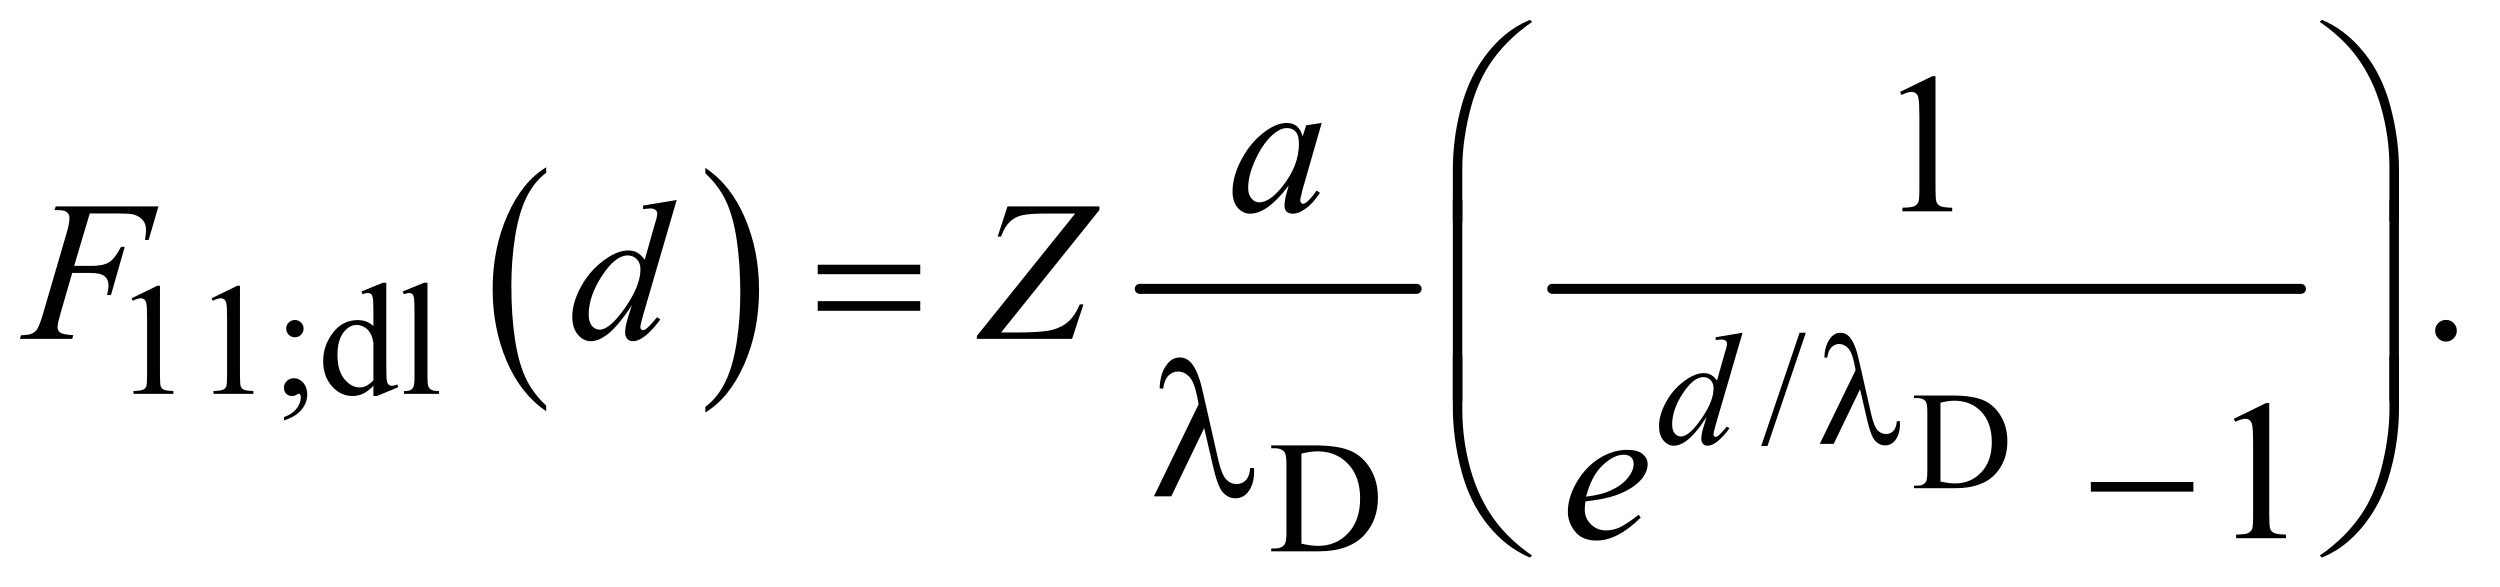 <?xml version="1.0" encoding="UTF-8"?>
<!DOCTYPE svg PUBLIC '-//W3C//DTD SVG 1.0//EN'
          'http://www.w3.org/TR/2001/REC-SVG-20010904/DTD/svg10.dtd'>
<svg stroke-dasharray="none" shape-rendering="auto" xmlns="http://www.w3.org/2000/svg" font-family="'Dialog'" text-rendering="auto" width="196" fill-opacity="1" color-interpolation="auto" color-rendering="auto" preserveAspectRatio="xMidYMid meet" font-size="12px" viewBox="0 0 196 46" fill="black" xmlns:xlink="http://www.w3.org/1999/xlink" stroke="black" image-rendering="auto" stroke-miterlimit="10" stroke-linecap="square" stroke-linejoin="miter" font-style="normal" stroke-width="1" height="46" stroke-dashoffset="0" font-weight="normal" stroke-opacity="1"
><!--Generated by the Batik Graphics2D SVG Generator--><defs id="genericDefs"
  /><g
  ><defs id="defs1"
    ><clipPath clipPathUnits="userSpaceOnUse" id="clipPath1"
      ><path d="M0.915 1.053 L124.959 1.053 L124.959 29.982 L0.915 29.982 L0.915 1.053 Z"
      /></clipPath
      ><clipPath clipPathUnits="userSpaceOnUse" id="clipPath2"
      ><path d="M29.239 33.645 L29.239 957.886 L3992.293 957.886 L3992.293 33.645 Z"
      /></clipPath
    ></defs
    ><g transform="scale(1.576,1.576) translate(-0.915,-1.053) matrix(0.031,0,0,0.031,0,0)"
    ><path d="M905.984 684.781 L905.984 693.797 Q865.359 666.516 842.719 613.703 Q820.078 560.891 820.078 498.125 Q820.078 432.828 843.891 379.188 Q867.703 325.531 905.984 302.438 L905.984 311.25 Q886.844 325.531 874.547 350.312 Q862.25 375.078 856.172 413.188 Q850.109 451.297 850.109 492.656 Q850.109 539.484 855.703 577.281 Q861.312 615.062 872.828 639.938 Q884.359 664.828 905.984 684.781 Z" stroke="none" clip-path="url(#clipPath2)"
    /></g
    ><g transform="matrix(0.049,0,0,0.049,-1.442,-1.659)"
    ><path d="M1158 311.25 L1158 302.438 Q1198.625 329.516 1221.266 382.328 Q1243.906 435.125 1243.906 497.906 Q1243.906 563.203 1220.094 616.953 Q1196.281 670.703 1158 693.797 L1158 684.781 Q1177.297 670.5 1189.594 645.719 Q1201.891 620.953 1207.875 582.953 Q1213.875 544.938 1213.875 503.375 Q1213.875 456.75 1208.344 418.859 Q1202.828 380.953 1191.234 356.078 Q1179.641 331.203 1158 311.25 Z" stroke="none" clip-path="url(#clipPath2)"
    /></g
    ><g stroke-width="16" transform="matrix(0.049,0,0,0.049,-1.442,-1.659)" stroke-linejoin="round" stroke-linecap="round"
    ><line y2="496" fill="none" x1="1853" clip-path="url(#clipPath2)" x2="2296" y1="496"
    /></g
    ><g stroke-width="16" transform="matrix(0.049,0,0,0.049,-1.442,-1.659)" stroke-linejoin="round" stroke-linecap="round"
    ><line y2="496" fill="none" x1="2513" clip-path="url(#clipPath2)" x2="3711" y1="496"
    /></g
    ><g transform="matrix(0.049,0,0,0.049,-1.442,-1.659)"
    ><path d="M3091.828 815 L3091.828 810.953 L3097.406 810.953 Q3106.812 810.953 3110.75 804.938 Q3113.156 801.328 3113.156 788.75 L3113.156 692.938 Q3113.156 679.047 3110.094 675.547 Q3105.828 670.734 3097.406 670.734 L3091.828 670.734 L3091.828 666.688 L3152.203 666.688 Q3185.453 666.688 3202.781 674.234 Q3220.125 681.781 3230.672 699.391 Q3241.234 717 3241.234 740.078 Q3241.234 771.031 3222.422 791.812 Q3201.312 815 3158.109 815 L3091.828 815 ZM3134.156 804.281 Q3148.047 807.344 3157.453 807.344 Q3182.828 807.344 3199.562 789.516 Q3216.297 771.688 3216.297 741.172 Q3216.297 710.438 3199.562 692.719 Q3182.828 675 3156.578 675 Q3146.734 675 3134.156 678.172 L3134.156 804.281 Z" stroke="none" clip-path="url(#clipPath2)"
    /></g
    ><g transform="matrix(0.049,0,0,0.049,-1.442,-1.659)"
    ><path d="M240 511.125 L281.25 491 L285.375 491 L285.375 634.125 Q285.375 648.375 286.562 651.875 Q287.75 655.375 291.5 657.25 Q295.25 659.125 306.75 659.375 L306.75 664 L243 664 L243 659.375 Q255 659.125 258.5 657.312 Q262 655.5 263.375 652.438 Q264.75 649.375 264.75 634.125 L264.75 542.625 Q264.75 524.125 263.5 518.875 Q262.625 514.875 260.312 513 Q258 511.125 254.75 511.125 Q250.125 511.125 241.875 515 L240 511.125 ZM368 511.125 L409.25 491 L413.375 491 L413.375 634.125 Q413.375 648.375 414.562 651.875 Q415.75 655.375 419.5 657.25 Q423.25 659.125 434.75 659.375 L434.75 664 L371 664 L371 659.375 Q383 659.125 386.5 657.312 Q390 655.5 391.375 652.438 Q392.75 649.375 392.75 634.125 L392.75 542.625 Q392.75 524.125 391.5 518.875 Q390.625 514.875 388.312 513 Q386 511.125 382.75 511.125 Q378.125 511.125 369.875 515 L368 511.125 ZM501.25 545.875 Q507 545.875 511.062 549.875 Q515.125 553.875 515.125 559.625 Q515.125 565.375 511.062 569.438 Q507 573.5 501.25 573.5 Q495.5 573.5 491.438 569.438 Q487.375 565.375 487.375 559.625 Q487.375 553.875 491.438 549.875 Q495.5 545.875 501.25 545.875 ZM483.75 706.625 L483.75 701.125 Q496.625 696.875 503.688 687.938 Q510.75 679 510.75 669 Q510.75 666.625 509.625 665 Q508.75 663.875 507.875 663.875 Q506.5 663.875 501.875 666.375 Q499.625 667.5 497.125 667.5 Q491 667.5 487.375 663.875 Q483.75 660.25 483.75 653.875 Q483.75 647.75 488.438 643.375 Q493.125 639 499.875 639 Q508.125 639 514.562 646.188 Q521 653.375 521 665.25 Q521 678.125 512.062 689.188 Q503.125 700.25 483.75 706.625 ZM626.875 651.125 Q618.5 659.875 610.5 663.688 Q602.5 667.5 593.25 667.5 Q574.5 667.5 560.5 651.812 Q546.5 636.125 546.5 611.5 Q546.5 586.875 562 566.438 Q577.5 546 601.875 546 Q617 546 626.875 555.625 L626.875 534.5 Q626.875 514.875 625.938 510.375 Q625 505.875 623 504.25 Q621 502.625 618 502.625 Q614.75 502.625 609.375 504.625 L607.75 500.25 L641.875 486.25 L647.5 486.25 L647.5 618.625 Q647.5 638.75 648.438 643.188 Q649.375 647.625 651.438 649.375 Q653.5 651.125 656.25 651.125 Q659.625 651.125 665.25 649 L666.625 653.375 L632.625 667.5 L626.875 667.5 L626.875 651.125 ZM626.875 642.375 L626.875 583.375 Q626.125 574.875 622.375 567.875 Q618.625 560.875 612.438 557.312 Q606.25 553.75 600.375 553.75 Q589.375 553.75 580.75 563.625 Q569.375 576.625 569.375 601.625 Q569.375 626.875 580.375 640.312 Q591.375 653.75 604.875 653.75 Q616.25 653.75 626.875 642.375 ZM713.375 486.25 L713.375 638.125 Q713.375 648.875 714.938 652.375 Q716.5 655.875 719.75 657.688 Q723 659.5 731.875 659.5 L731.875 664 L675.75 664 L675.75 659.5 Q683.625 659.5 686.5 657.875 Q689.375 656.25 691 652.5 Q692.625 648.75 692.625 638.125 L692.625 534.125 Q692.625 514.75 691.75 510.312 Q690.875 505.875 688.938 504.25 Q687 502.625 684 502.625 Q680.75 502.625 675.75 504.625 L673.625 500.25 L707.75 486.25 L713.375 486.25 Z" stroke="none" clip-path="url(#clipPath2)"
    /></g
    ><g transform="matrix(0.049,0,0,0.049,-1.442,-1.659)"
    ><path d="M2918.75 566.25 L2857.375 747.5 L2847.375 747.5 L2908.75 566.25 L2918.75 566.25 Z" stroke="none" clip-path="url(#clipPath2)"
    /></g
    ><g transform="matrix(0.049,0,0,0.049,-1.442,-1.659)"
    ><path d="M2063.375 916 L2063.375 911.375 L2069.75 911.375 Q2080.5 911.375 2085 904.5 Q2087.75 900.375 2087.75 886 L2087.75 776.5 Q2087.75 760.625 2084.25 756.625 Q2079.375 751.125 2069.75 751.125 L2063.375 751.125 L2063.375 746.5 L2132.375 746.5 Q2170.375 746.5 2190.188 755.125 Q2210 763.75 2222.062 783.875 Q2234.125 804 2234.125 830.375 Q2234.125 865.75 2212.625 889.5 Q2188.5 916 2139.125 916 L2063.375 916 ZM2111.75 903.75 Q2127.625 907.25 2138.375 907.25 Q2167.375 907.25 2186.5 886.875 Q2205.625 866.5 2205.625 831.625 Q2205.625 796.5 2186.5 776.25 Q2167.375 756 2137.375 756 Q2126.125 756 2111.75 759.625 L2111.75 903.75 Z" stroke="none" clip-path="url(#clipPath2)"
    /></g
    ><g transform="matrix(0.049,0,0,0.049,-1.442,-1.659)"
    ><path d="M3069.5 180.906 L3121.062 155.75 L3126.219 155.75 L3126.219 334.656 Q3126.219 352.469 3127.703 356.844 Q3129.188 361.219 3133.875 363.562 Q3138.562 365.906 3152.938 366.219 L3152.938 372 L3073.25 372 L3073.25 366.219 Q3088.25 365.906 3092.625 363.641 Q3097 361.375 3098.719 357.547 Q3100.438 353.719 3100.438 334.656 L3100.438 220.281 Q3100.438 197.156 3098.875 190.594 Q3097.781 185.594 3094.891 183.25 Q3092 180.906 3087.938 180.906 Q3082.156 180.906 3071.844 185.75 L3069.5 180.906 Z" stroke="none" clip-path="url(#clipPath2)"
    /></g
    ><g transform="matrix(0.049,0,0,0.049,-1.442,-1.659)"
    ><path d="M3943 545.688 Q3950.344 545.688 3955.344 550.766 Q3960.344 555.844 3960.344 563.031 Q3960.344 570.219 3955.266 575.297 Q3950.188 580.375 3943 580.375 Q3935.812 580.375 3930.734 575.297 Q3925.656 570.219 3925.656 563.031 Q3925.656 555.688 3930.734 550.688 Q3935.812 545.688 3943 545.688 Z" stroke="none" clip-path="url(#clipPath2)"
    /></g
    ><g transform="matrix(0.049,0,0,0.049,-1.442,-1.659)"
    ><path d="M3603.5 703.906 L3655.062 678.75 L3660.219 678.75 L3660.219 857.656 Q3660.219 875.469 3661.703 879.844 Q3663.188 884.219 3667.875 886.562 Q3672.562 888.906 3686.938 889.219 L3686.938 895 L3607.25 895 L3607.25 889.219 Q3622.25 888.906 3626.625 886.641 Q3631 884.375 3632.719 880.547 Q3634.438 876.719 3634.438 857.656 L3634.438 743.281 Q3634.438 720.156 3632.875 713.594 Q3631.781 708.594 3628.891 706.25 Q3626 703.906 3621.938 703.906 Q3616.156 703.906 3605.844 708.75 L3603.5 703.906 Z" stroke="none" clip-path="url(#clipPath2)"
    /></g
    ><g transform="matrix(0.049,0,0,0.049,-1.442,-1.659)"
    ><path d="M2817.5 566.25 L2774.5 713.75 Q2771 725.75 2771 729.5 Q2771 730.75 2772.062 731.875 Q2773.125 733 2774.25 733 Q2775.875 733 2778.125 731.375 Q2782.375 728.375 2792.375 716.375 L2796.625 719 Q2787.625 731.5 2778.438 739.25 Q2769.25 747 2761.25 747 Q2757 747 2754.25 744 Q2751.5 741 2751.5 735.5 Q2751.5 728.375 2755.25 716.375 L2760.125 700.875 Q2742 728.875 2727.125 739.625 Q2716.875 747 2707.5 747 Q2698 747 2690.938 738.562 Q2683.875 730.125 2683.875 715.625 Q2683.875 697 2695.75 675.875 Q2707.625 654.75 2727.125 641.5 Q2742.5 630.875 2755.375 630.875 Q2762.125 630.875 2767 633.625 Q2771.875 636.375 2776.625 642.75 L2788.875 599.25 Q2790.25 594.625 2791.125 591.875 Q2792.625 586.875 2792.625 583.625 Q2792.625 581 2790.75 579.25 Q2788.125 577.125 2784 577.125 Q2781.125 577.125 2774.5 578 L2774.5 573.375 L2817.5 566.25 ZM2771.125 655 Q2771.125 647 2766.5 642.125 Q2761.875 637.25 2754.75 637.25 Q2739 637.25 2721.938 663.25 Q2704.875 689.25 2704.875 713 Q2704.875 722.375 2709 727.312 Q2713.125 732.25 2718.875 732.25 Q2731.875 732.25 2751.5 704.125 Q2771.125 676 2771.125 655 Z" stroke="none" clip-path="url(#clipPath2)"
    /></g
    ><g transform="matrix(0.049,0,0,0.049,-1.442,-1.659)"
    ><path d="M2144.156 230.594 L2113.688 336.531 L2110.25 350.75 Q2109.781 352.781 2109.781 354.188 Q2109.781 356.688 2111.344 358.562 Q2112.594 359.969 2114.469 359.969 Q2116.5 359.969 2119.781 357.469 Q2125.875 352.938 2136.031 338.719 L2141.344 342.469 Q2130.562 358.719 2119.156 367.234 Q2107.75 375.75 2098.062 375.75 Q2091.344 375.75 2087.984 372.391 Q2084.625 369.031 2084.625 362.625 Q2084.625 354.969 2088.062 342.469 L2091.344 330.75 Q2070.875 357.469 2053.688 368.094 Q2041.344 375.75 2029.469 375.75 Q2018.062 375.75 2009.781 366.297 Q2001.5 356.844 2001.5 340.281 Q2001.5 315.438 2016.422 287.859 Q2031.344 260.281 2054.312 243.719 Q2072.281 230.594 2088.219 230.594 Q2097.75 230.594 2104.078 235.594 Q2110.406 240.594 2113.688 252.156 L2119.312 234.344 L2144.156 230.594 ZM2088.531 238.719 Q2078.531 238.719 2067.281 248.094 Q2051.344 261.375 2038.922 287.469 Q2026.5 313.562 2026.5 334.656 Q2026.5 345.281 2031.812 351.453 Q2037.125 357.625 2044 357.625 Q2061.031 357.625 2081.031 332.469 Q2107.75 299.031 2107.75 263.875 Q2107.75 250.594 2102.594 244.656 Q2097.438 238.719 2088.531 238.719 Z" stroke="none" clip-path="url(#clipPath2)"
    /></g
    ><g transform="matrix(0.049,0,0,0.049,-1.442,-1.659)"
    ><path d="M173.062 375.375 L148.062 459.281 L175.875 459.281 Q194.625 459.281 203.922 453.5 Q213.219 447.719 223.062 428.812 L229 428.812 L206.969 506 L200.719 506 Q203.062 496.625 203.062 490.531 Q203.062 481 196.734 475.766 Q190.406 470.531 173.062 470.531 L144.938 470.531 L126.5 534.438 Q121.5 551.469 121.5 557.094 Q121.5 562.875 125.797 566 Q130.094 569.125 146.812 570.219 L144.938 576 L61.188 576 L63.219 570.219 Q75.406 569.906 79.469 568.031 Q85.719 565.375 88.688 560.844 Q92.906 554.438 98.688 534.438 L136.031 406.781 Q140.562 391.312 140.562 382.562 Q140.562 378.5 138.531 375.609 Q136.5 372.719 132.516 371.312 Q128.531 369.906 116.656 369.906 L118.531 364.125 L282.906 364.125 L267.281 417.719 L261.344 417.719 Q263.062 408.031 263.062 401.781 Q263.062 391.469 257.359 385.453 Q251.656 379.438 242.75 376.938 Q236.5 375.375 214.781 375.375 L173.062 375.375 ZM1112.125 353.812 L1058.375 538.188 Q1054 553.188 1054 557.875 Q1054 559.438 1055.328 560.844 Q1056.656 562.25 1058.062 562.25 Q1060.094 562.25 1062.906 560.219 Q1068.219 556.469 1080.719 541.469 L1086.031 544.75 Q1074.781 560.375 1063.297 570.062 Q1051.812 579.75 1041.812 579.75 Q1036.5 579.75 1033.062 576 Q1029.625 572.25 1029.625 565.375 Q1029.625 556.469 1034.312 541.469 L1040.406 522.094 Q1017.75 557.094 999.156 570.531 Q986.344 579.75 974.625 579.75 Q962.75 579.75 953.922 569.203 Q945.094 558.656 945.094 540.531 Q945.094 517.25 959.938 490.844 Q974.781 464.438 999.156 447.875 Q1018.375 434.594 1034.469 434.594 Q1042.906 434.594 1049 438.031 Q1055.094 441.469 1061.031 449.438 L1076.344 395.062 Q1078.062 389.281 1079.156 385.844 Q1081.031 379.594 1081.031 375.531 Q1081.031 372.25 1078.688 370.062 Q1075.406 367.406 1070.25 367.406 Q1066.656 367.406 1058.375 368.5 L1058.375 362.719 L1112.125 353.812 ZM1054.156 464.75 Q1054.156 454.75 1048.375 448.656 Q1042.594 442.562 1033.688 442.562 Q1014 442.562 992.672 475.062 Q971.344 507.562 971.344 537.25 Q971.344 548.969 976.5 555.141 Q981.656 561.312 988.844 561.312 Q1005.094 561.312 1029.625 526.156 Q1054.156 491 1054.156 464.75 ZM1641.438 364.125 L1788.469 364.125 L1788.469 369.906 L1631.125 565.844 L1655.656 565.844 Q1695.344 565.844 1711.672 561.938 Q1728 558.031 1738.859 548.344 Q1749.719 538.656 1757.062 520.844 L1763 520.844 L1744.719 576 L1592.375 576 L1592.375 571.469 L1749.719 375.531 L1705.812 375.531 Q1677.062 375.531 1665.344 378.109 Q1653.625 380.688 1645.266 388.578 Q1636.906 396.469 1631.125 412.406 L1625.656 412.406 L1641.438 364.125 Z" stroke="none" clip-path="url(#clipPath2)"
    /></g
    ><g transform="matrix(0.049,0,0,0.049,-1.442,-1.659)"
    ><path d="M2566.125 836.094 Q2565.031 843.906 2565.031 849.062 Q2565.031 862.969 2574.875 872.734 Q2584.719 882.5 2598.781 882.5 Q2610.031 882.5 2620.422 877.891 Q2630.812 873.281 2651.281 857.5 L2654.562 862.031 Q2617.531 898.75 2583.938 898.75 Q2561.125 898.75 2549.562 884.375 Q2538 870 2538 852.656 Q2538 829.375 2552.375 805 Q2566.75 780.625 2588.469 767.109 Q2610.188 753.594 2633.156 753.594 Q2649.719 753.594 2657.688 760.312 Q2665.656 767.031 2665.656 776.25 Q2665.656 789.219 2655.344 801.094 Q2641.75 816.562 2615.344 826.094 Q2597.844 832.5 2566.125 836.094 ZM2567.219 828.438 Q2590.344 825.781 2604.875 819.375 Q2624.094 810.781 2633.703 798.828 Q2643.312 786.875 2643.312 776.094 Q2643.312 769.531 2639.172 765.469 Q2635.031 761.406 2627.375 761.406 Q2611.438 761.406 2593.547 778.359 Q2575.656 795.312 2567.219 828.438 Z" stroke="none" clip-path="url(#clipPath2)"
    /></g
    ><g transform="matrix(0.049,0,0,0.049,-1.442,-1.659)"
    ><path d="M3005.5 656.625 L2963.375 744 L2941.125 744 L2998.375 626.125 L2996.25 615.125 Q2992.5 597.125 2986.188 590.688 Q2979.875 584.25 2972.125 584.25 Q2965.125 584.25 2959.875 589.375 Q2954.625 594.5 2953 606 L2948.5 606 Q2948.875 586.5 2958.125 574.75 Q2964.75 566.25 2974.25 566.25 Q2982.625 566.25 2988.625 572.875 Q2997.625 583 3003.375 608.625 L3023.375 696.625 Q3027.875 716.375 3033.625 722.25 Q3039.25 728.25 3046.875 728.25 Q3054.125 728.25 3058.812 723.375 Q3063.5 718.5 3064.375 707.75 L3069.25 707.75 Q3069.375 711 3069.375 712.625 Q3069.375 729 3061.25 739 Q3055.125 746.5 3045.25 746.5 Q3036.5 746.5 3029.625 739.125 Q3022.75 731.75 3016.75 705.25 L3005.5 656.625 Z" stroke="none" clip-path="url(#clipPath2)"
    /></g
    ><g transform="matrix(0.049,0,0,0.049,-1.442,-1.659)"
    ><path d="M2353.969 387.938 L2353.969 305.75 Q2353.969 257.625 2365.688 211.219 Q2375.688 171.375 2393.891 141.219 Q2412.094 111.062 2436.469 90.438 Q2454.281 75.281 2477.25 65.594 L2480.844 68.875 Q2436.781 99.188 2410.844 139.969 Q2390.219 172.625 2379.672 218.25 Q2369.125 263.875 2369.125 302.625 L2369.125 387.938 L2353.969 387.938 ZM3867.844 387.938 L3852.531 387.938 L3852.531 302.625 Q3852.531 253.25 3839.406 206.531 Q3826.281 159.812 3800.031 124.5 Q3777.375 93.875 3740.969 68.875 L3744.562 65.594 Q3782.219 81.375 3811.516 117.469 Q3840.812 153.562 3854.328 204.891 Q3867.844 256.219 3867.844 305.75 L3867.844 387.938 Z" stroke="none" clip-path="url(#clipPath2)"
    /></g
    ><g transform="matrix(0.049,0,0,0.049,-1.442,-1.659)"
    ><path d="M1337.781 457.406 L1501.844 457.406 L1501.844 472.562 L1337.781 472.562 L1337.781 457.406 ZM1337.781 515.688 L1501.844 515.688 L1501.844 531.156 L1337.781 531.156 L1337.781 515.688 Z" stroke="none" clip-path="url(#clipPath2)"
    /></g
    ><g transform="matrix(0.049,0,0,0.049,-1.442,-1.659)"
    ><path d="M2369.125 675.938 L2353.969 675.938 L2353.969 353.594 L2369.125 353.594 L2369.125 675.938 ZM3867.688 675.938 L3852.531 675.938 L3852.531 353.594 L3867.688 353.594 L3867.688 675.938 Z" stroke="none" clip-path="url(#clipPath2)"
    /></g
    ><g transform="matrix(0.049,0,0,0.049,-1.442,-1.659)"
    ><path d="M1956.125 718.781 L1903.469 828 L1875.656 828 L1947.219 680.656 L1944.562 666.906 Q1939.875 644.406 1931.984 636.359 Q1924.094 628.312 1914.406 628.312 Q1905.656 628.312 1899.094 634.719 Q1892.531 641.125 1890.5 655.5 L1884.875 655.5 Q1885.344 631.125 1896.906 616.438 Q1905.188 605.812 1917.062 605.812 Q1927.531 605.812 1935.031 614.094 Q1946.281 626.75 1953.469 658.781 L1978.469 768.781 Q1984.094 793.469 1991.281 800.812 Q1998.312 808.312 2007.844 808.312 Q2016.906 808.312 2022.766 802.219 Q2028.625 796.125 2029.719 782.688 L2035.812 782.688 Q2035.969 786.75 2035.969 788.781 Q2035.969 809.25 2025.812 821.75 Q2018.156 831.125 2005.812 831.125 Q1994.875 831.125 1986.281 821.906 Q1977.688 812.688 1970.188 779.562 L1956.125 718.781 Z" stroke="none" clip-path="url(#clipPath2)"
    /></g
    ><g transform="matrix(0.049,0,0,0.049,-1.442,-1.659)"
    ><path d="M3374.781 805 L3538.844 805 L3538.844 820.469 L3374.781 820.469 L3374.781 805 Z" stroke="none" clip-path="url(#clipPath2)"
    /></g
    ><g transform="matrix(0.049,0,0,0.049,-1.442,-1.659)"
    ><path d="M2353.969 603.594 L2369.125 603.594 L2369.125 689.062 Q2369.125 738.438 2382.328 785.156 Q2395.531 831.875 2421.781 867.188 Q2444.438 897.656 2480.844 922.812 L2477.25 925.938 Q2439.594 910.156 2410.297 874.141 Q2381 838.125 2367.484 786.719 Q2353.969 735.312 2353.969 685.938 L2353.969 603.594 ZM3867.844 603.594 L3867.844 685.938 Q3867.844 734.062 3856.125 780.312 Q3846.125 820.312 3827.922 850.469 Q3809.719 880.625 3785.188 901.25 Q3767.531 916.406 3744.562 925.938 L3740.969 922.812 Q3785.031 892.5 3810.969 851.719 Q3831.594 819.062 3842.062 773.438 Q3852.531 727.812 3852.531 689.062 L3852.531 603.594 L3867.844 603.594 Z" stroke="none" clip-path="url(#clipPath2)"
    /></g
  ></g
></svg
>
